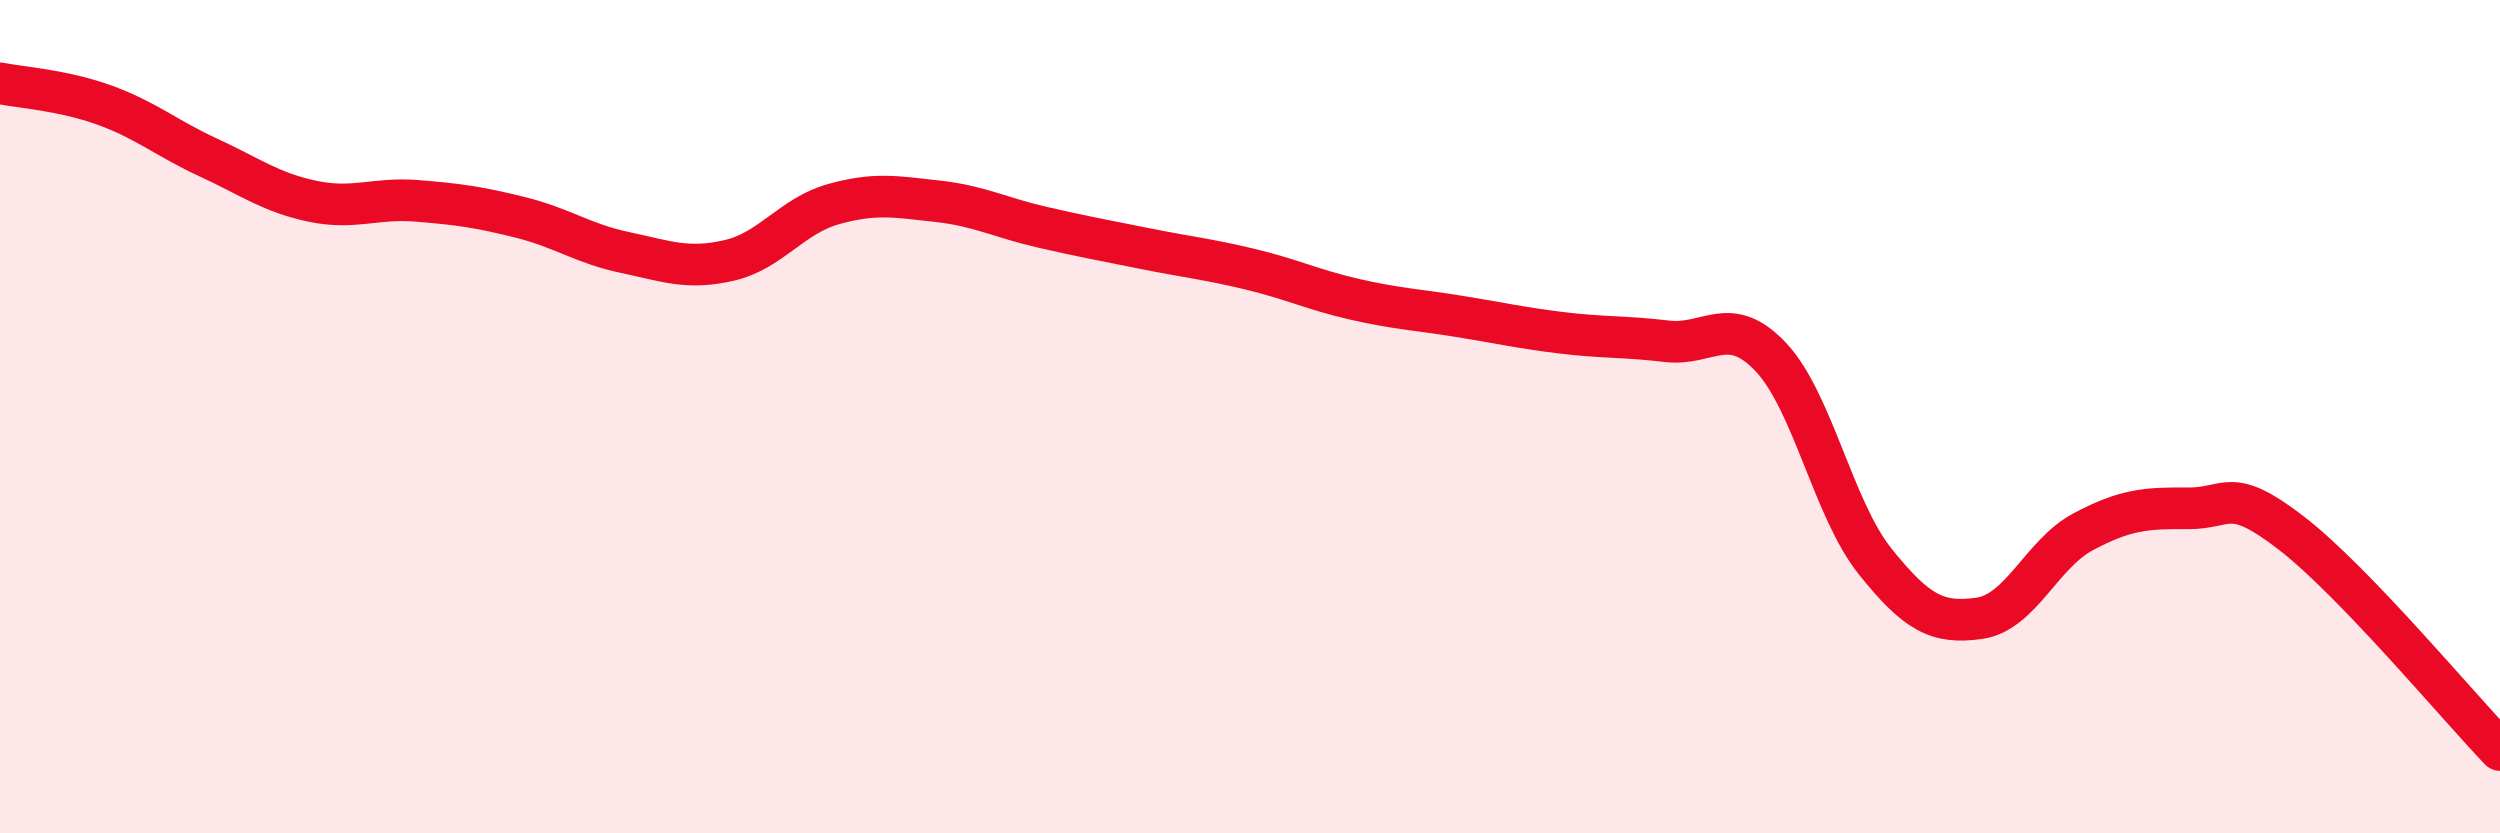 
    <svg width="60" height="20" viewBox="0 0 60 20" xmlns="http://www.w3.org/2000/svg">
      <path
        d="M 0,2 C 0.5,2.1 1.5,2.16 2.5,2.52 C 3.5,2.88 4,3.32 5,3.78 C 6,4.24 6.5,4.62 7.5,4.83 C 8.5,5.04 9,4.74 10,4.82 C 11,4.9 11.5,4.97 12.5,5.22 C 13.5,5.47 14,5.85 15,6.06 C 16,6.27 16.5,6.48 17.5,6.25 C 18.5,6.02 19,5.18 20,4.9 C 21,4.62 21.5,4.72 22.5,4.83 C 23.5,4.94 24,5.22 25,5.45 C 26,5.68 26.5,5.77 27.5,5.97 C 28.5,6.17 29,6.22 30,6.46 C 31,6.7 31.5,6.95 32.5,7.18 C 33.5,7.41 34,7.43 35,7.59 C 36,7.75 36.5,7.87 37.5,7.99 C 38.5,8.11 39,8.07 40,8.19 C 41,8.31 41.5,7.51 42.5,8.57 C 43.5,9.63 44,12.22 45,13.47 C 46,14.72 46.5,14.98 47.5,14.84 C 48.5,14.7 49,13.29 50,12.76 C 51,12.23 51.5,12.19 52.5,12.2 C 53.5,12.21 53.5,11.64 55,12.8 C 56.5,13.96 59,16.96 60,18L60 20L0 20Z"
        fill="#EB0A25"
        opacity="0.1"
        stroke-linecap="round"
        stroke-linejoin="round"
      />
      <path
        d="M 0,2 C 0.5,2.1 1.5,2.16 2.5,2.52 C 3.5,2.88 4,3.32 5,3.78 C 6,4.24 6.5,4.62 7.5,4.83 C 8.5,5.04 9,4.74 10,4.82 C 11,4.9 11.5,4.97 12.5,5.22 C 13.5,5.47 14,5.85 15,6.06 C 16,6.27 16.5,6.48 17.5,6.25 C 18.5,6.02 19,5.18 20,4.9 C 21,4.62 21.5,4.72 22.5,4.83 C 23.5,4.94 24,5.22 25,5.45 C 26,5.68 26.5,5.77 27.5,5.97 C 28.5,6.17 29,6.22 30,6.46 C 31,6.7 31.5,6.95 32.5,7.18 C 33.5,7.41 34,7.43 35,7.59 C 36,7.75 36.5,7.87 37.5,7.99 C 38.5,8.11 39,8.07 40,8.19 C 41,8.31 41.5,7.51 42.5,8.57 C 43.5,9.63 44,12.22 45,13.47 C 46,14.72 46.5,14.98 47.5,14.84 C 48.5,14.7 49,13.29 50,12.76 C 51,12.23 51.5,12.19 52.5,12.2 C 53.5,12.21 53.5,11.64 55,12.8 C 56.5,13.96 59,16.96 60,18"
        stroke="#EB0A25"
        stroke-width="1"
        fill="none"
        stroke-linecap="round"
        stroke-linejoin="round"
      />
    </svg>
  